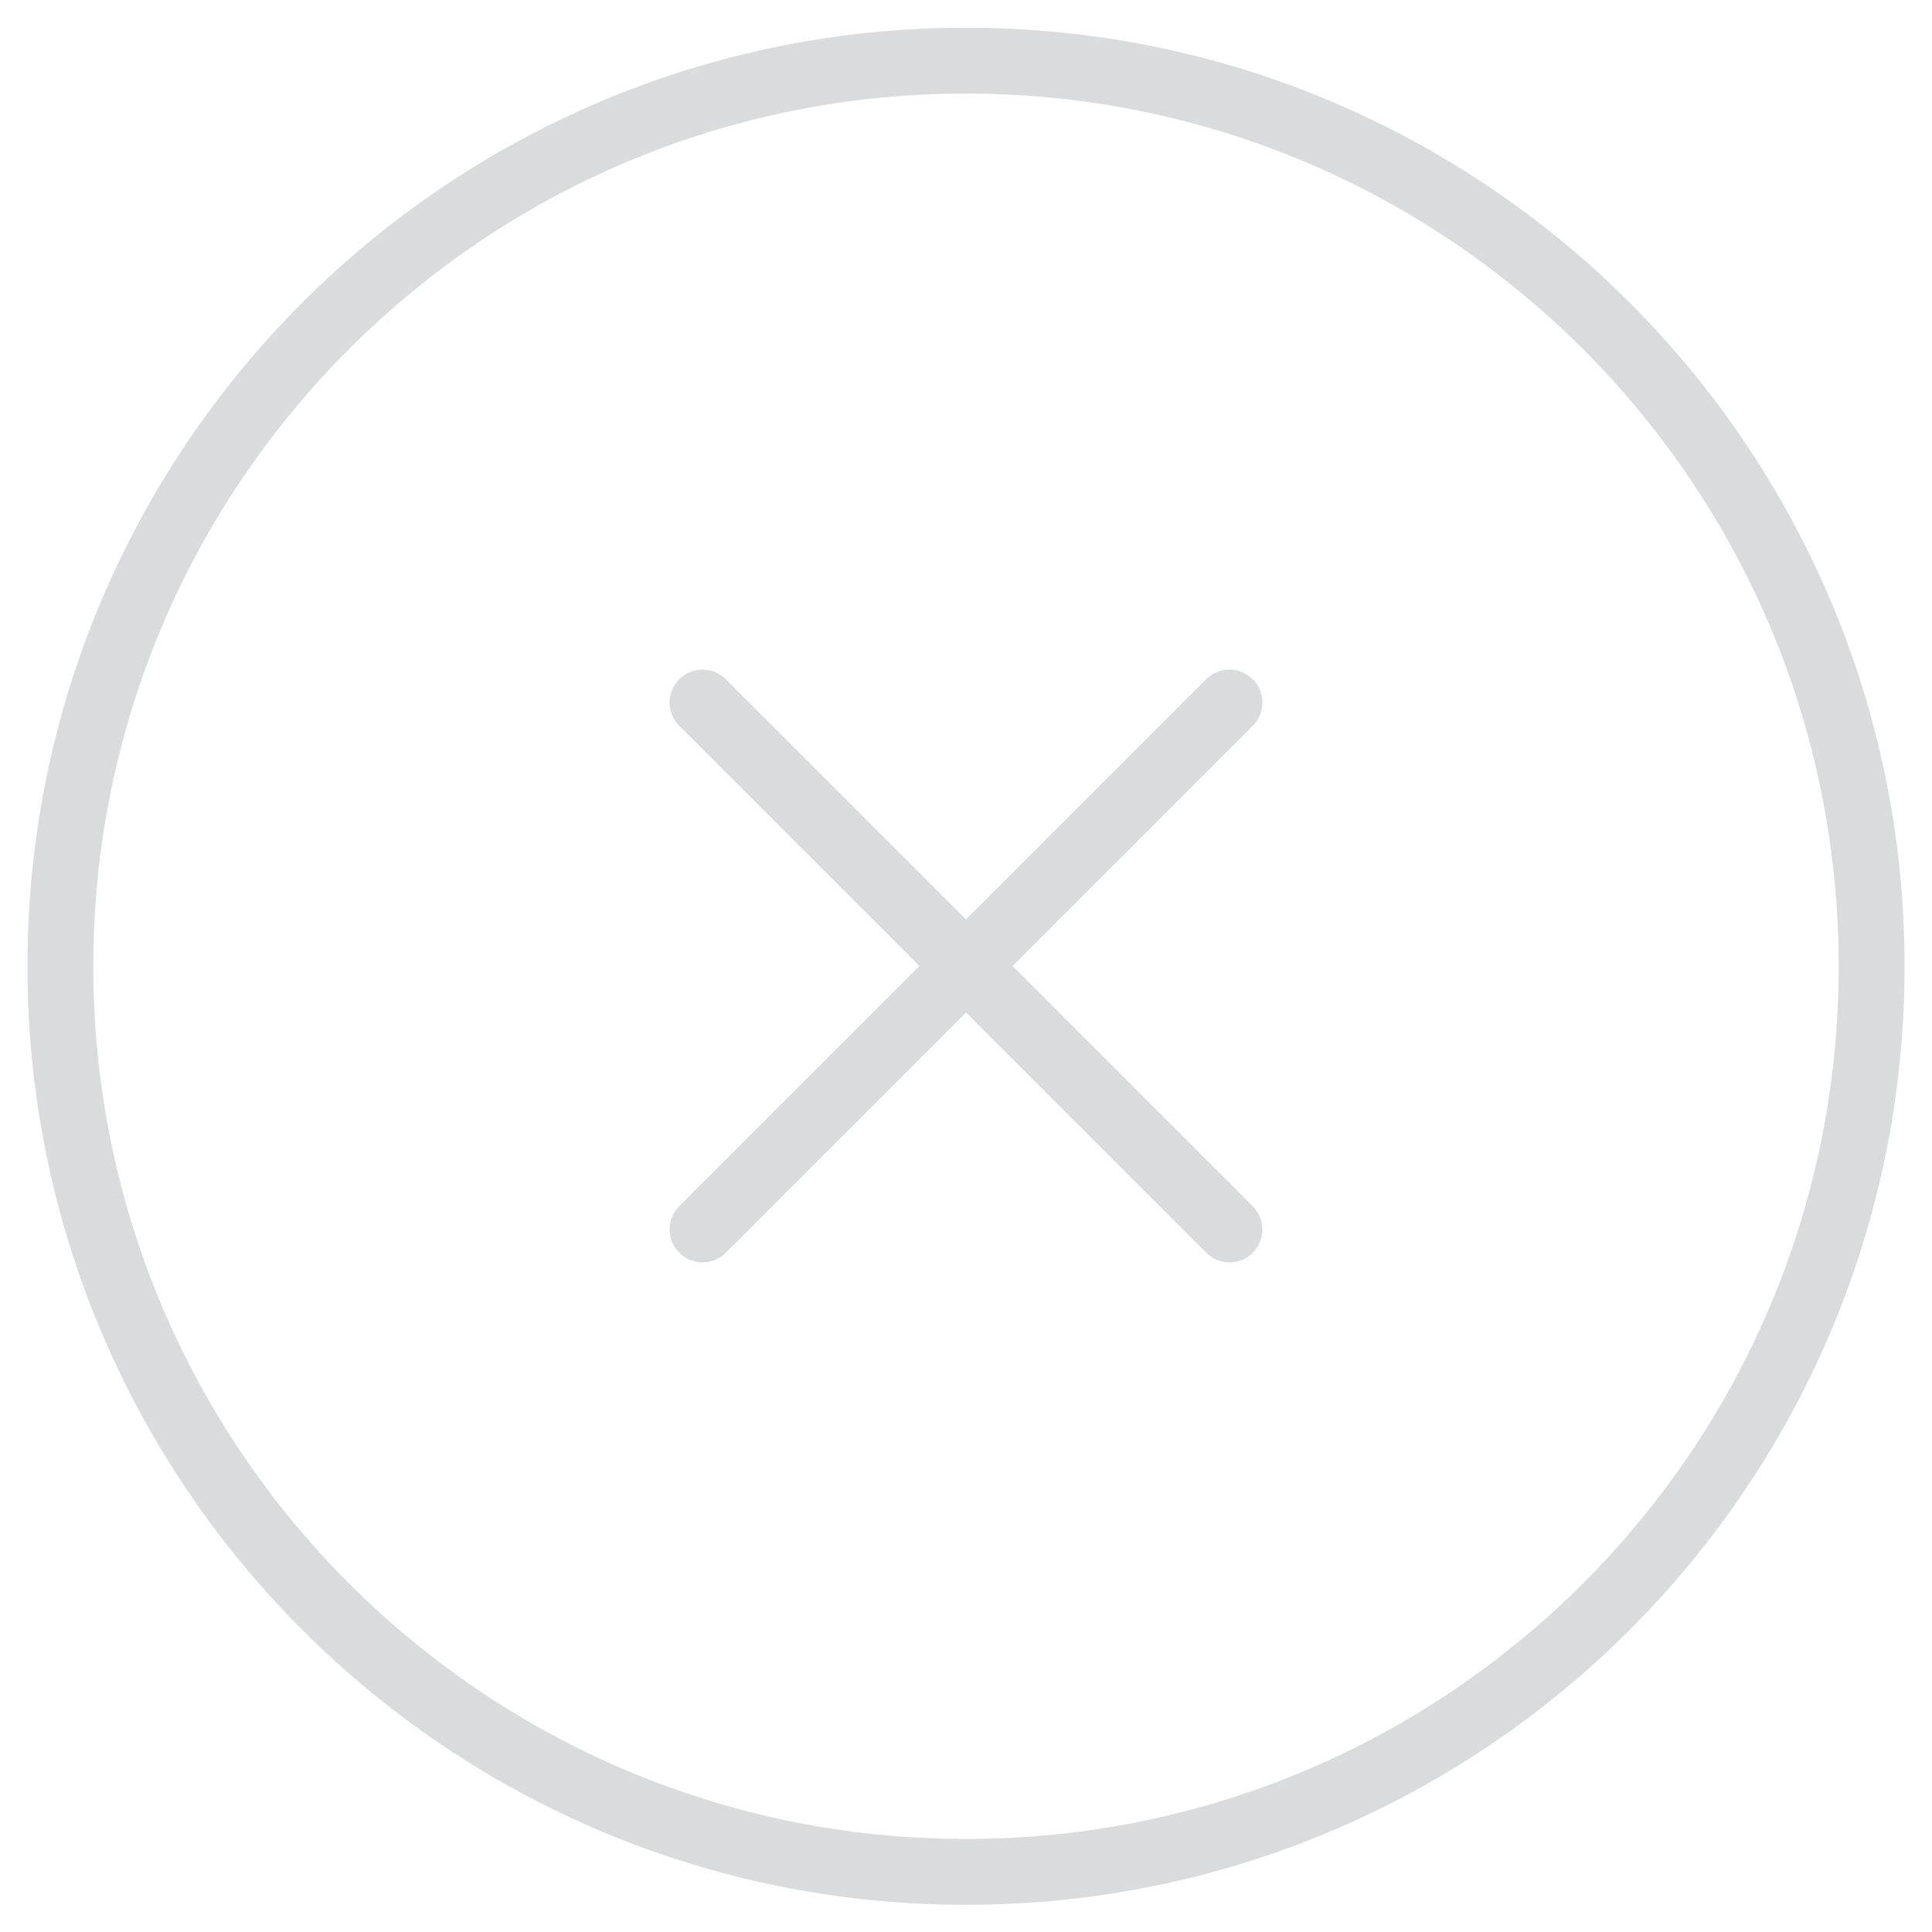 <svg width="44" height="44" viewBox="0 0 44 44" fill="none" xmlns="http://www.w3.org/2000/svg">
<path fill-rule="evenodd" clip-rule="evenodd" d="M22 42.631C33.391 42.631 42.625 33.397 42.625 22.006C42.625 10.615 33.391 1.381 22 1.381C10.609 1.381 1.375 10.615 1.375 22.006C1.375 33.397 10.609 42.631 22 42.631Z" stroke="#D9DBDD" stroke-width="1.5" stroke-linecap="round" stroke-linejoin="round"/>
<path d="M16 28L28 16" stroke="#D9DBDD" stroke-width="1.5" stroke-linecap="round" stroke-linejoin="round"/>
<path d="M28 28L16 16" stroke="#D9DBDD" stroke-width="1.5" stroke-linecap="round" stroke-linejoin="round"/>
</svg>
